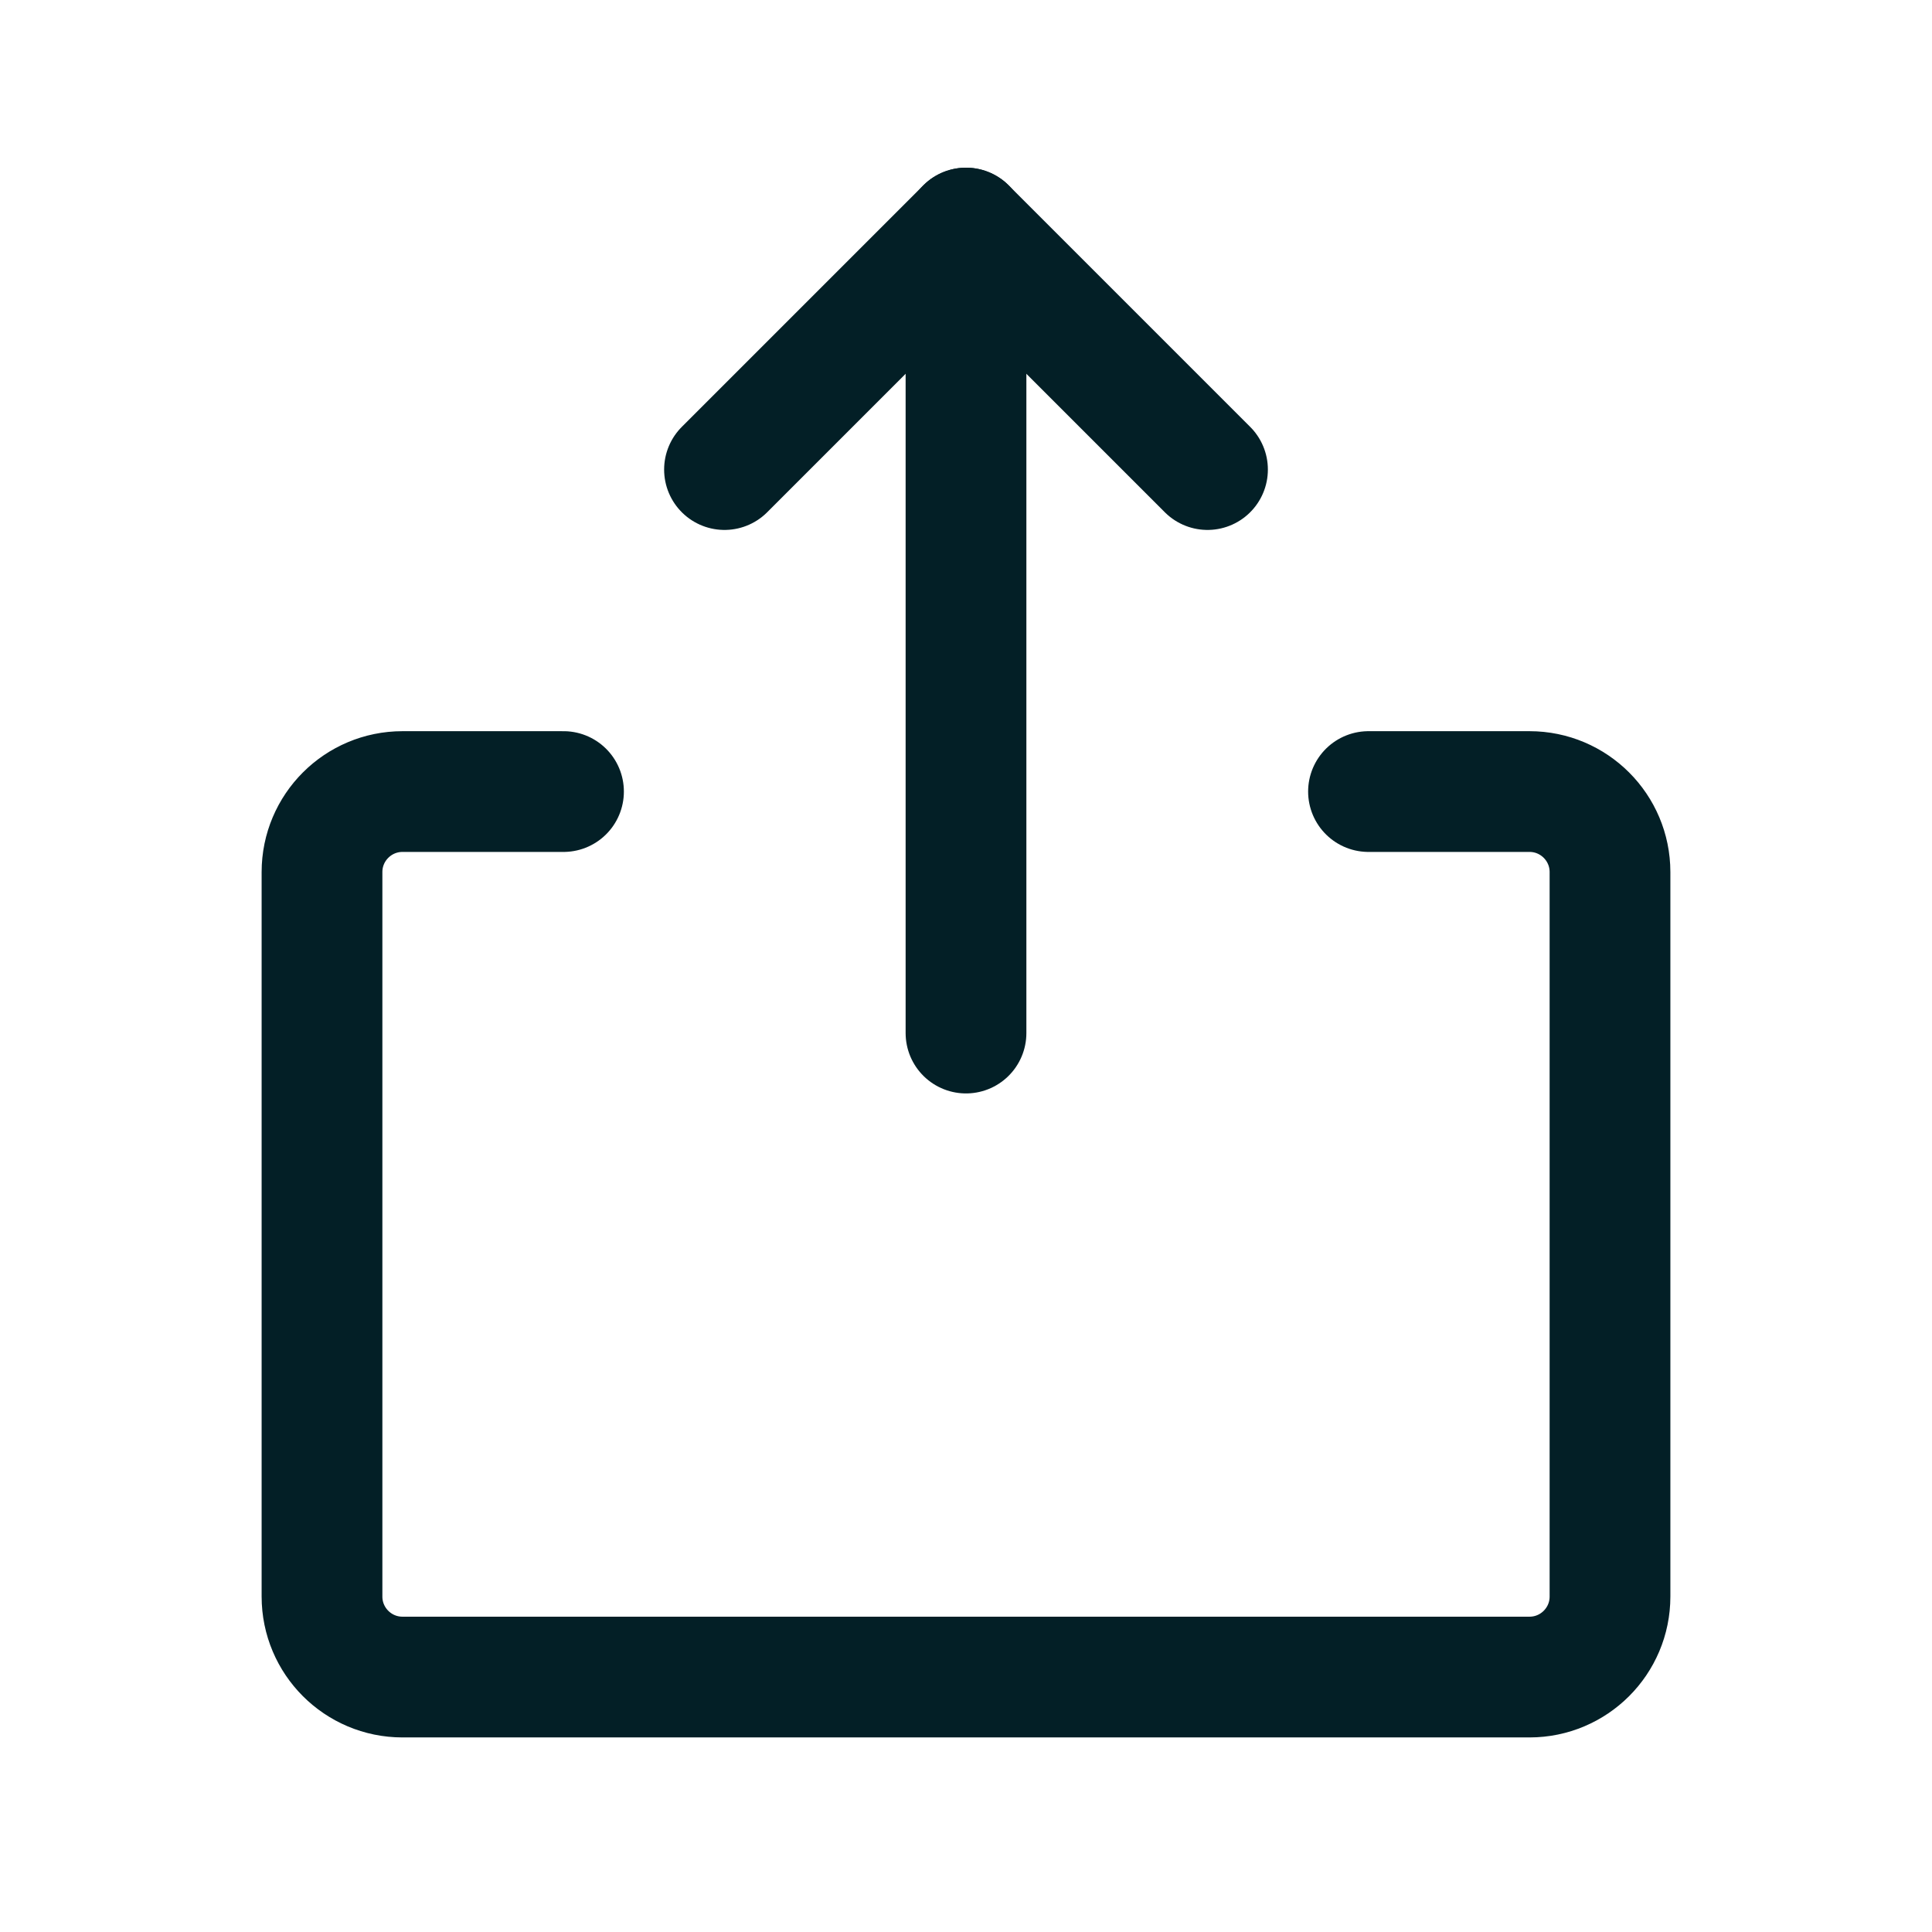 <svg width="24" height="24" viewBox="0 0 24 24" fill="none" xmlns="http://www.w3.org/2000/svg">
<g id="Share">
<path id="Vector" d="M9 5.833L12 2.833L15 5.833" stroke="#031F26" stroke-width="1.5" stroke-linecap="round" stroke-linejoin="round"/>
<path id="Vector_2" d="M12 12.833L12 2.833" stroke="#031F26" stroke-width="1.5" stroke-linecap="round" stroke-linejoin="round"/>
<path id="Vector_3" d="M17 9.833H19C19.552 9.833 20 10.281 20 10.833V19.833C20 20.385 19.552 20.833 19 20.833H5C4.448 20.833 4 20.385 4 19.833V10.833C4 10.281 4.448 9.833 5 9.833H7" stroke="#031F26" stroke-width="1.5" stroke-linecap="round" stroke-linejoin="round"/>
</g>
</svg>
